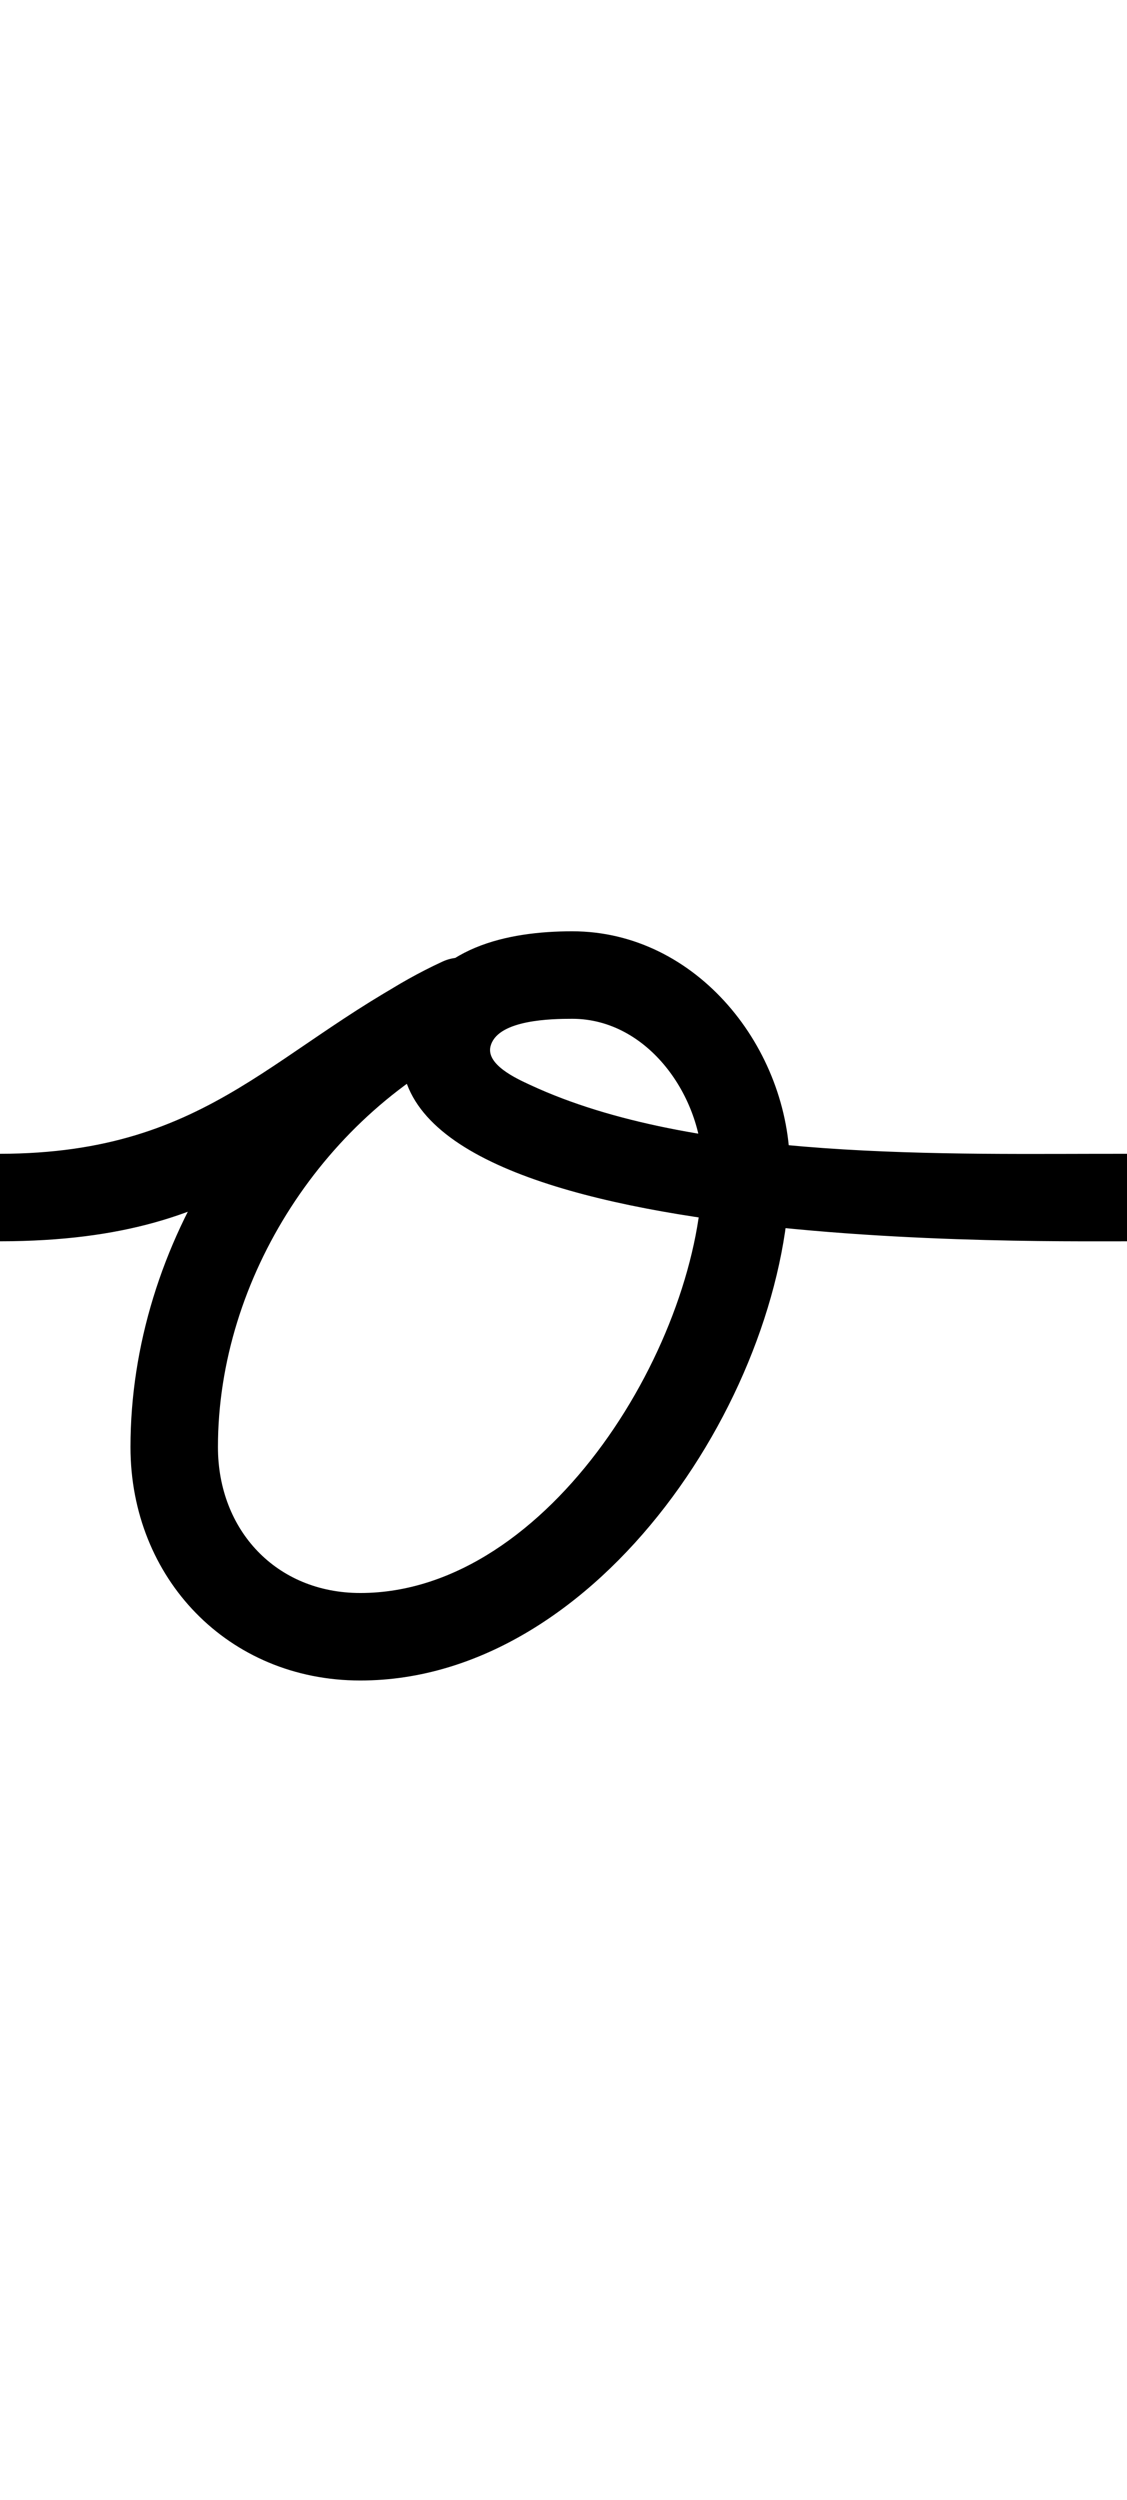 <?xml version="1.0" encoding="UTF-8"?>
<svg xmlns="http://www.w3.org/2000/svg" xmlns:inkscape="http://www.inkscape.org/namespaces/inkscape" xmlns:sodipodi="http://sodipodi.sourceforge.net/DTD/sodipodi-0.dtd" xmlns:svg="http://www.w3.org/2000/svg" version="1.1" viewBox="0 -350 451 1000">
    <sodipodi:namedview pagecolor="#ffffff" bordercolor="#666666" borderopacity="1.0" showgrid="true">
        <inkscape:grid id="grid№1" type="xygrid" dotted="false" enabled="true" visible="true" empspacing="10" />
        <sodipodi:guide id="baseline" position="0.00,350.00" orientation="0.00,1.00" />
    </sodipodi:namedview>
    <g id="glyph">
        <path d="M 0.025 146.5C 0.025 146.5 0.025 146.5 0.025 146.5C 100.03 146.355 117.698 102.578 192.054 66.253C 200.738 62.01 204.338 51.531 200.096 42.847C 195.853 34.163 185.374 30.563 176.69 34.805C 176.69 34.805 176.69 34.805 176.69 34.805C 109.926 67.422 85.486 111.376 -0.025 111.5C -9.69 111.514 -17.514 119.36 -17.5 129.025C -17.486 138.69 -9.64 146.514 0.025 146.5ZM 177.012 34.652C 177.012 34.652 177.012 34.652 177.012 34.652C 103.248 68.844 52.214 147.497 52.214 228.804C 52.214 281.235 91.273 322.174 144.185 322.174C 240.361 322.174 316.11 204.886 316.11 117.484C 316.11 69.475 278.943 22.5 229 22.5C 203.308 22.5 173.095 28.753 163.482 56.219C 163.482 56.219 163.492 56.193 163.501 56.167C 163.51 56.14 163.519 56.114 163.519 56.114C 129.78 150.587 406.82 146.448 450.979 146.5C 460.644 146.511 468.489 138.686 468.5 129.021C 468.511 119.356 460.686 111.511 451.021 111.5C 451.021 111.5 451.021 111.5 451.021 111.5C 379.499 111.415 278.132 114.674 212.104 83.926C 207.062 81.578 193.703 75.663 196.481 67.886C 196.481 67.886 196.49 67.86 196.499 67.833C 196.508 67.807 196.518 67.781 196.518 67.781C 199.986 57.871 220.619 57.5 229 57.5C 259.407 57.5 281.11 88.824 281.11 117.484C 281.11 185.198 220.358 287.174 144.185 287.174C 110.552 287.174 87.214 262.04 87.214 228.804C 87.214 161.074 130.271 94.895 191.732 66.406C 200.5 62.342 204.314 51.938 200.249 43.169C 196.185 34.401 185.781 30.587 177.012 34.652Z" />
    </g>
</svg>
